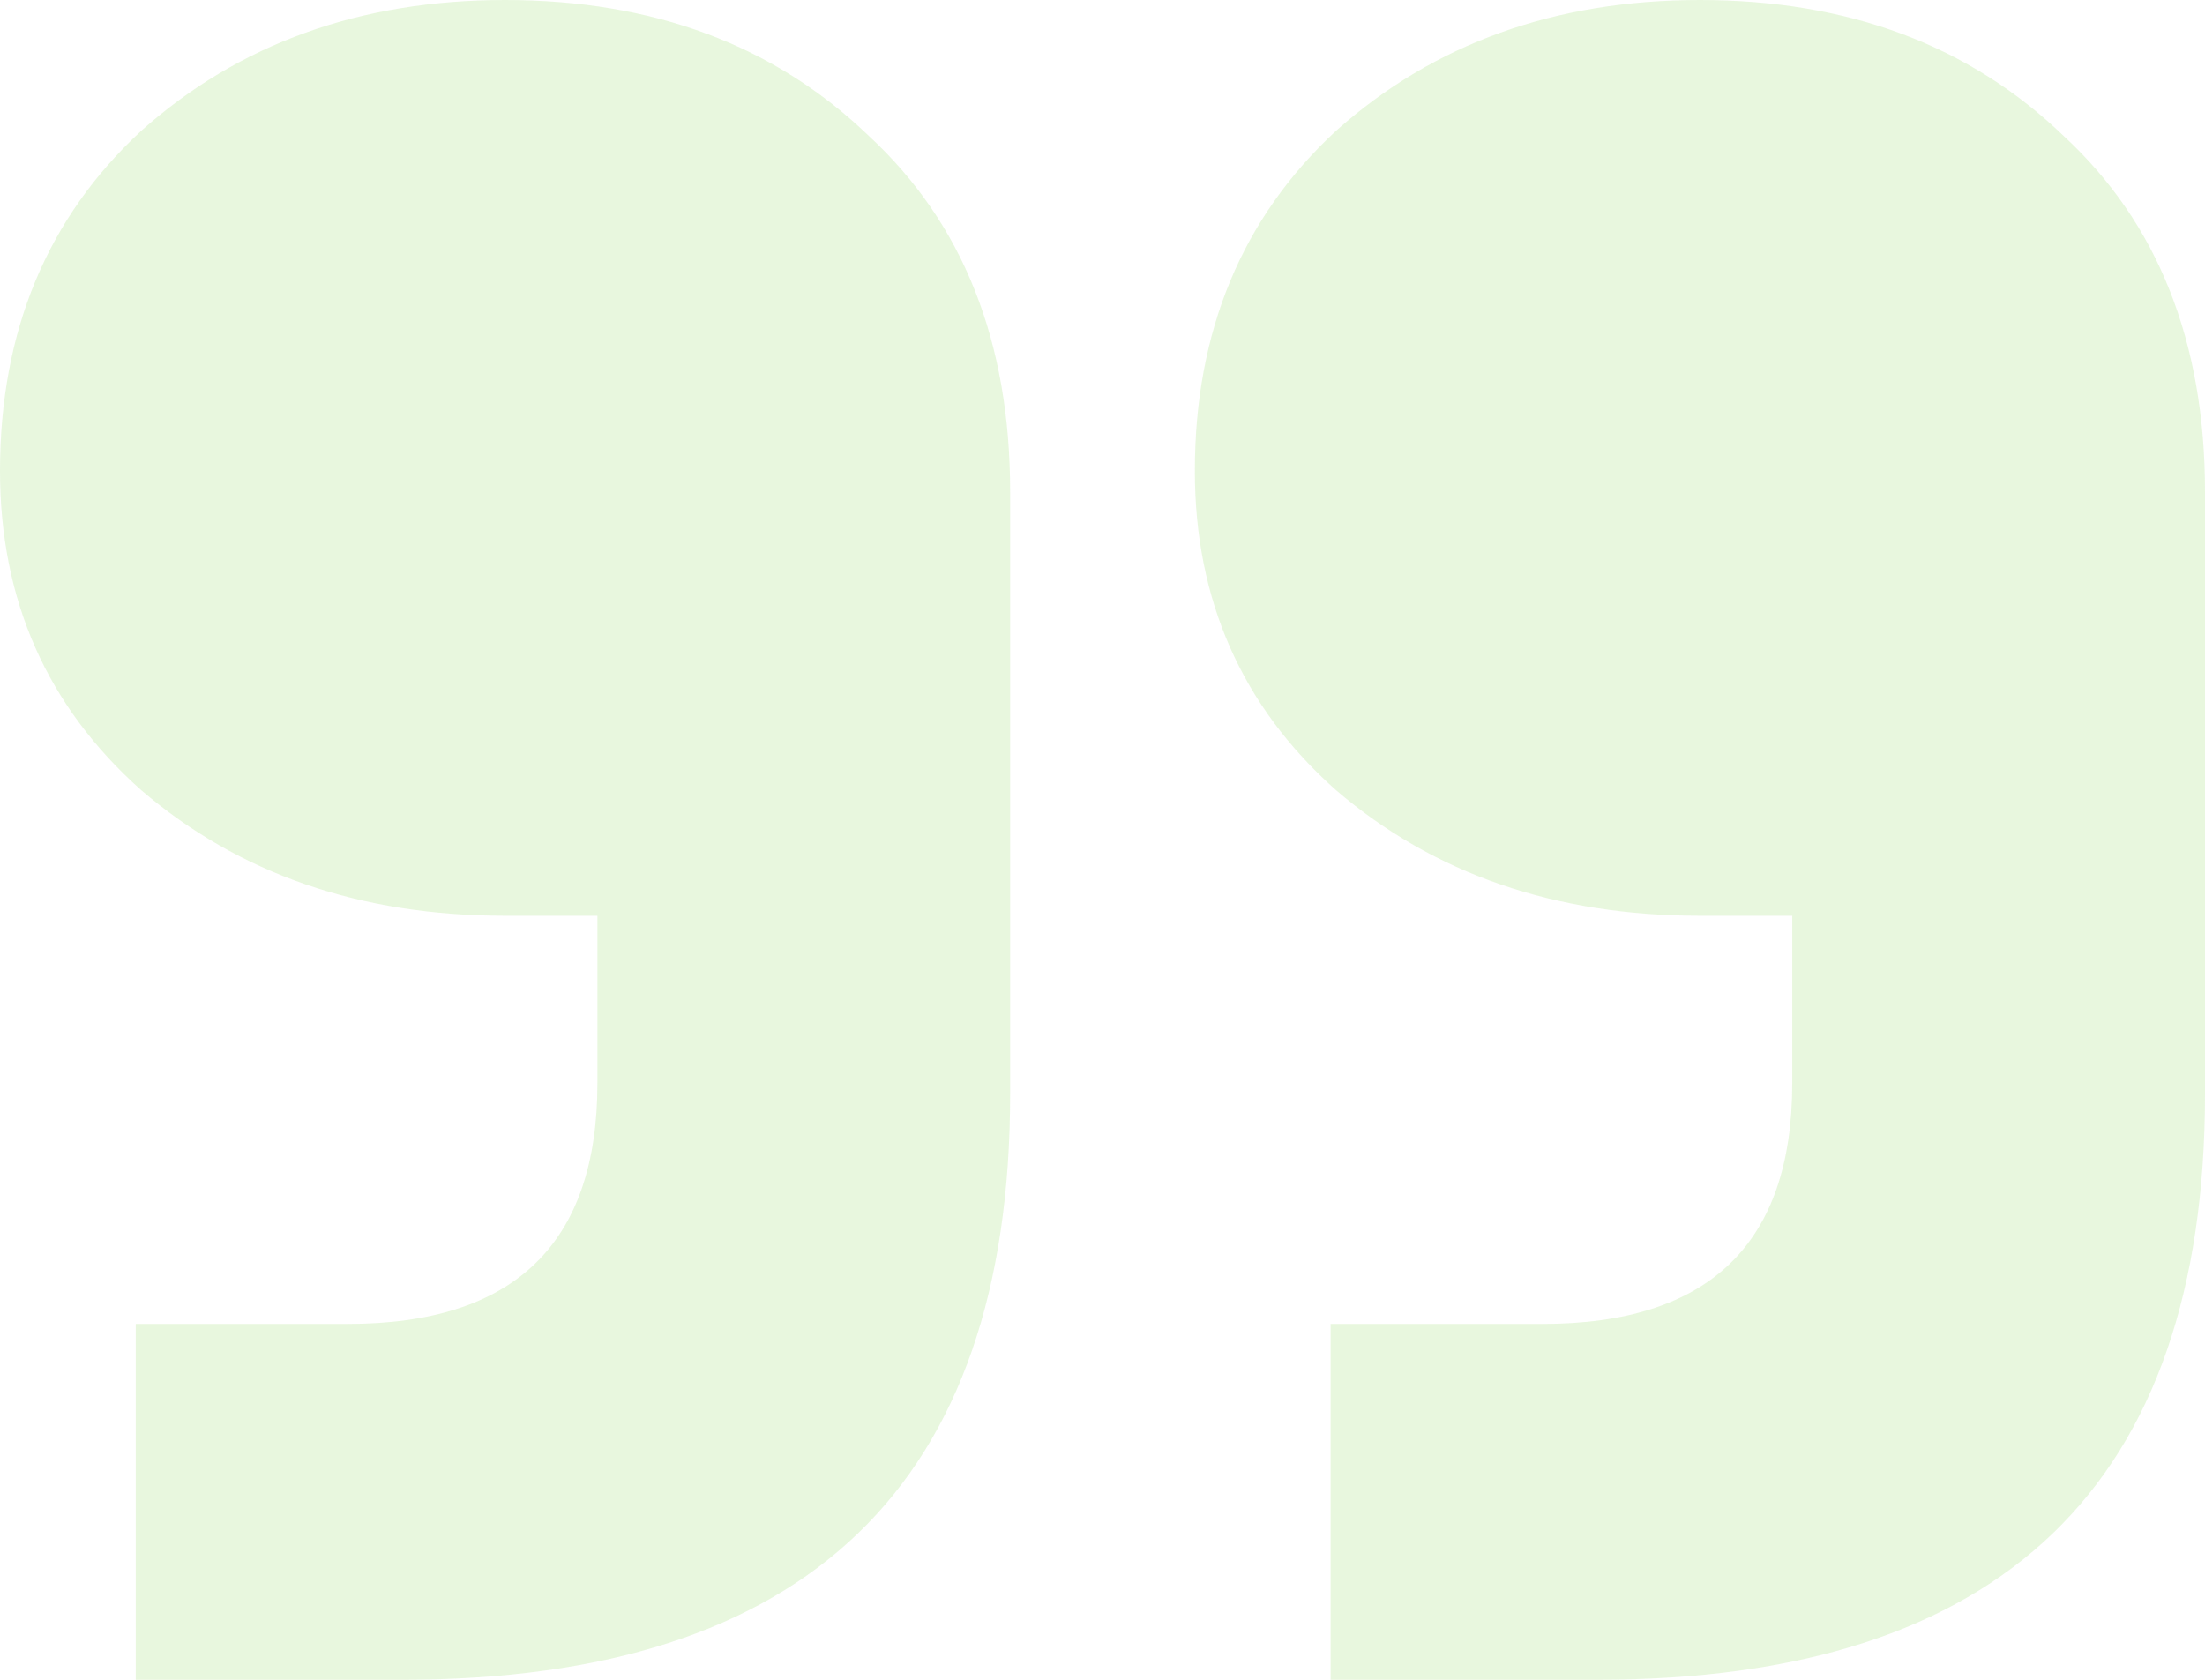 <?xml version="1.0" encoding="UTF-8"?> <svg xmlns="http://www.w3.org/2000/svg" width="42" height="32" viewBox="0 0 42 32" fill="none"><path opacity="0.48" d="M2.586 32V25.221H6.621C9.793 25.221 11.379 23.693 11.379 20.636V17.445H9.621C6.862 17.445 4.552 16.648 2.69 15.053C0.897 13.458 0 11.431 0 8.972C0 6.314 0.897 4.154 2.69 2.492C4.552 0.831 6.862 0 9.621 0C12.448 0 14.759 0.864 16.552 2.592C18.345 4.253 19.241 6.513 19.241 9.371V20.835C19.241 28.278 15.379 32 7.655 32H2.586ZM25.345 32V25.221H29.379C32.552 25.221 34.138 23.693 34.138 20.636V17.445H32.379C29.621 17.445 27.31 16.648 25.448 15.053C23.655 13.458 22.759 11.431 22.759 8.972C22.759 6.314 23.655 4.154 25.448 2.492C27.31 0.831 29.621 0 32.379 0C35.207 0 37.517 0.864 39.31 2.592C41.103 4.253 42 6.513 42 9.371V20.835C42 28.278 38.138 32 30.414 32H25.345Z" fill="#68CB2B" fill-opacity="0.32"></path></svg> 